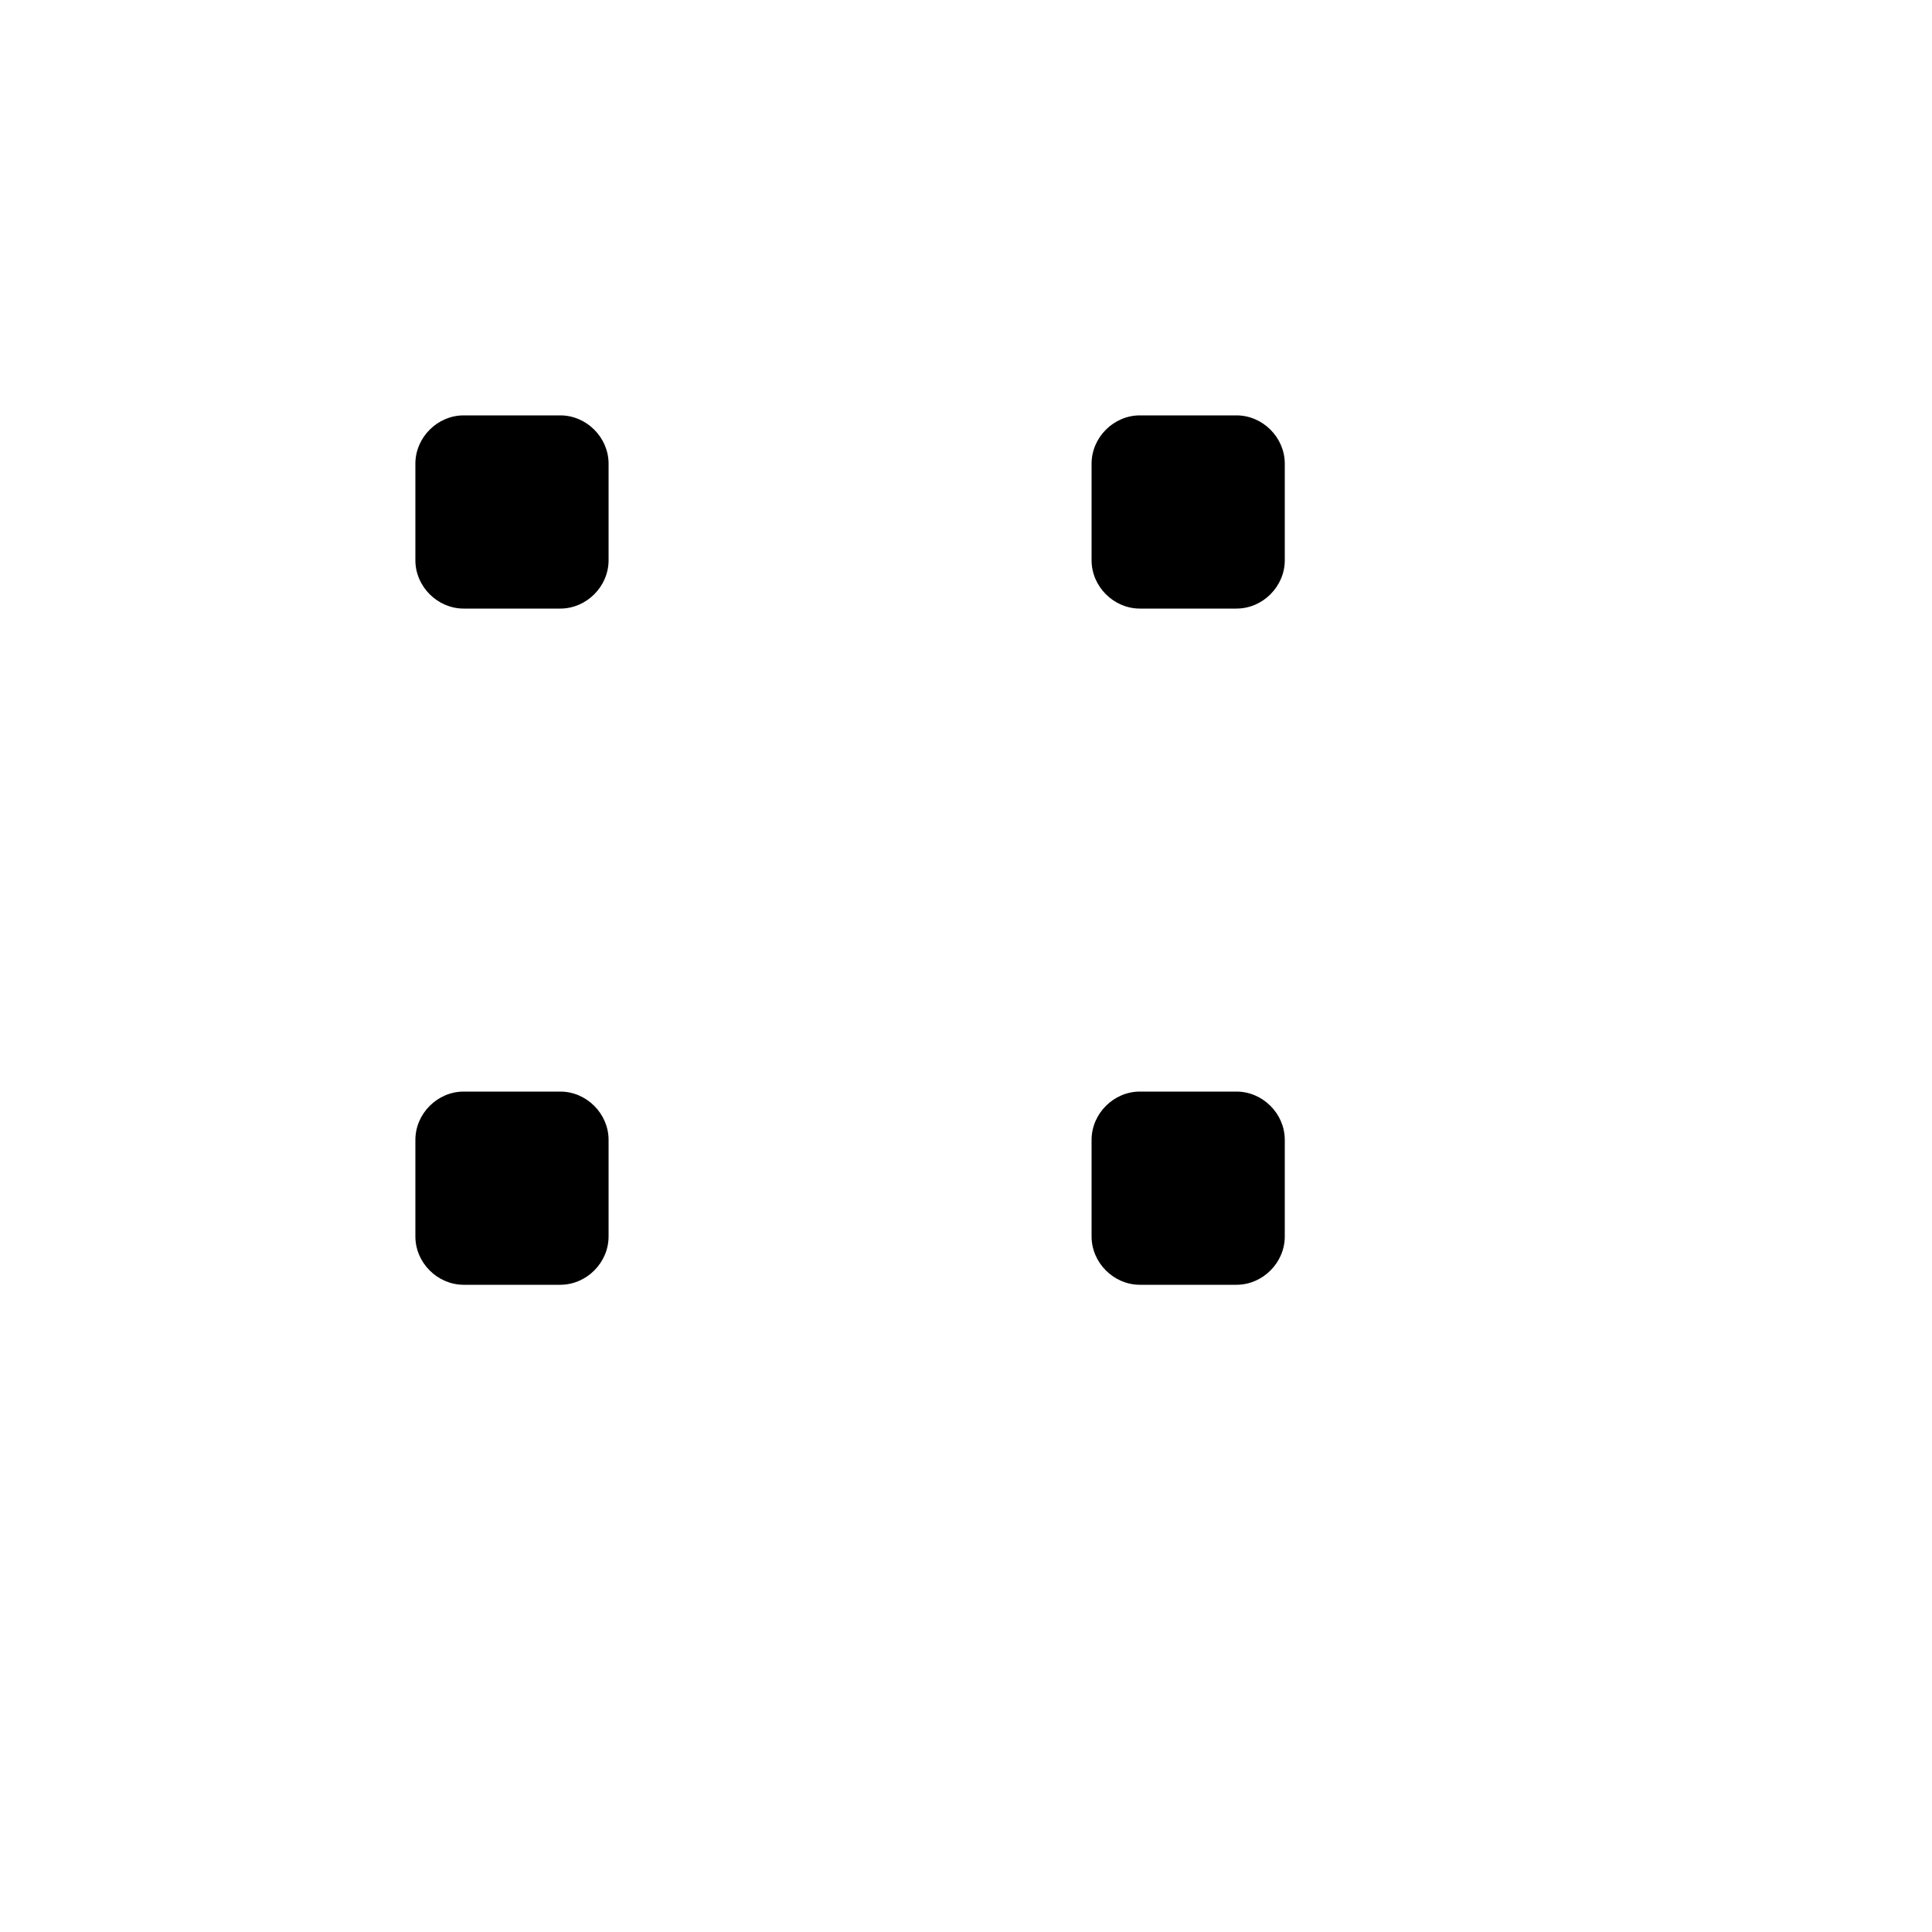 <svg xmlns="http://www.w3.org/2000/svg" version="1.1" xmlns:xlink="http://www.w3.org/1999/xlink" width="100%" height="100%" id="svgWorkerArea" viewBox="-25 -25 625 625" xmlns:idraw="https://idraw.muisca.co" style="background: white;"><defs id="defsdoc"><pattern id="patternBool" x="0" y="0" width="10" height="10" patternUnits="userSpaceOnUse" patternTransform="rotate(35)"><circle cx="5" cy="5" r="4" style="stroke: none;fill: #ff000070;"></circle></pattern></defs><g id="fileImp-903053501" class="cosito"><path id="pathImp-148927829" fill="none" stroke="none" class="grouped" d="M62.5 62.5C62.5 62.5 437.5 62.5 437.5 62.5 437.5 62.5 437.5 437.5 437.5 437.5 437.5 437.5 62.5 437.5 62.5 437.5 62.5 437.5 62.5 62.5 62.5 62.5"></path><path id="rectImp-232465255" class="grouped" d="M109.375 125C109.375 116.509 116.509 109.375 125 109.375 125 109.375 156.25 109.375 156.25 109.375 164.741 109.375 171.875 116.509 171.875 125 171.875 125 171.875 156.25 171.875 156.25 171.875 164.741 164.741 171.875 156.25 171.875 156.25 171.875 125 171.875 125 171.875 116.509 171.875 109.375 164.741 109.375 156.25 109.375 156.25 109.375 125 109.375 125 109.375 125 109.375 125 109.375 125"></path><path id="rectImp-556811997" class="grouped" d="M328.125 125C328.125 116.509 335.259 109.375 343.75 109.375 343.75 109.375 375 109.375 375 109.375 383.491 109.375 390.625 116.509 390.625 125 390.625 125 390.625 156.25 390.625 156.25 390.625 164.741 383.491 171.875 375 171.875 375 171.875 343.75 171.875 343.75 171.875 335.259 171.875 328.125 164.741 328.125 156.25 328.125 156.25 328.125 125 328.125 125 328.125 125 328.125 125 328.125 125"></path><path id="rectImp-475739335" class="grouped" d="M328.125 343.75C328.125 335.259 335.259 328.125 343.75 328.125 343.75 328.125 375 328.125 375 328.125 383.491 328.125 390.625 335.259 390.625 343.75 390.625 343.75 390.625 375 390.625 375 390.625 383.491 383.491 390.625 375 390.625 375 390.625 343.75 390.625 343.75 390.625 335.259 390.625 328.125 383.491 328.125 375 328.125 375 328.125 343.75 328.125 343.75 328.125 343.75 328.125 343.75 328.125 343.75"></path><path id="rectImp-318221527" class="grouped" d="M109.375 343.75C109.375 335.259 116.509 328.125 125 328.125 125 328.125 156.25 328.125 156.25 328.125 164.741 328.125 171.875 335.259 171.875 343.75 171.875 343.75 171.875 375 171.875 375 171.875 383.491 164.741 390.625 156.25 390.625 156.25 390.625 125 390.625 125 390.625 116.509 390.625 109.375 383.491 109.375 375 109.375 375 109.375 343.75 109.375 343.75 109.375 343.75 109.375 343.75 109.375 343.75"></path><path id="lineImp-148904211" class="grouped" d="M140.625 171.875C140.625 171.875 140.625 328.125 140.625 328.125"></path><path id="lineImp-590373143" class="grouped" d="M359.375 171.875C359.375 171.875 359.375 328.125 359.375 328.125"></path><path id="lineImp-53350655" class="grouped" d="M171.875 140.625C171.875 140.625 328.125 140.625 328.125 140.625"></path><path id="lineImp-220098213" class="grouped" d="M171.875 359.375C171.875 359.375 328.125 359.375 328.125 359.375"></path></g></svg>